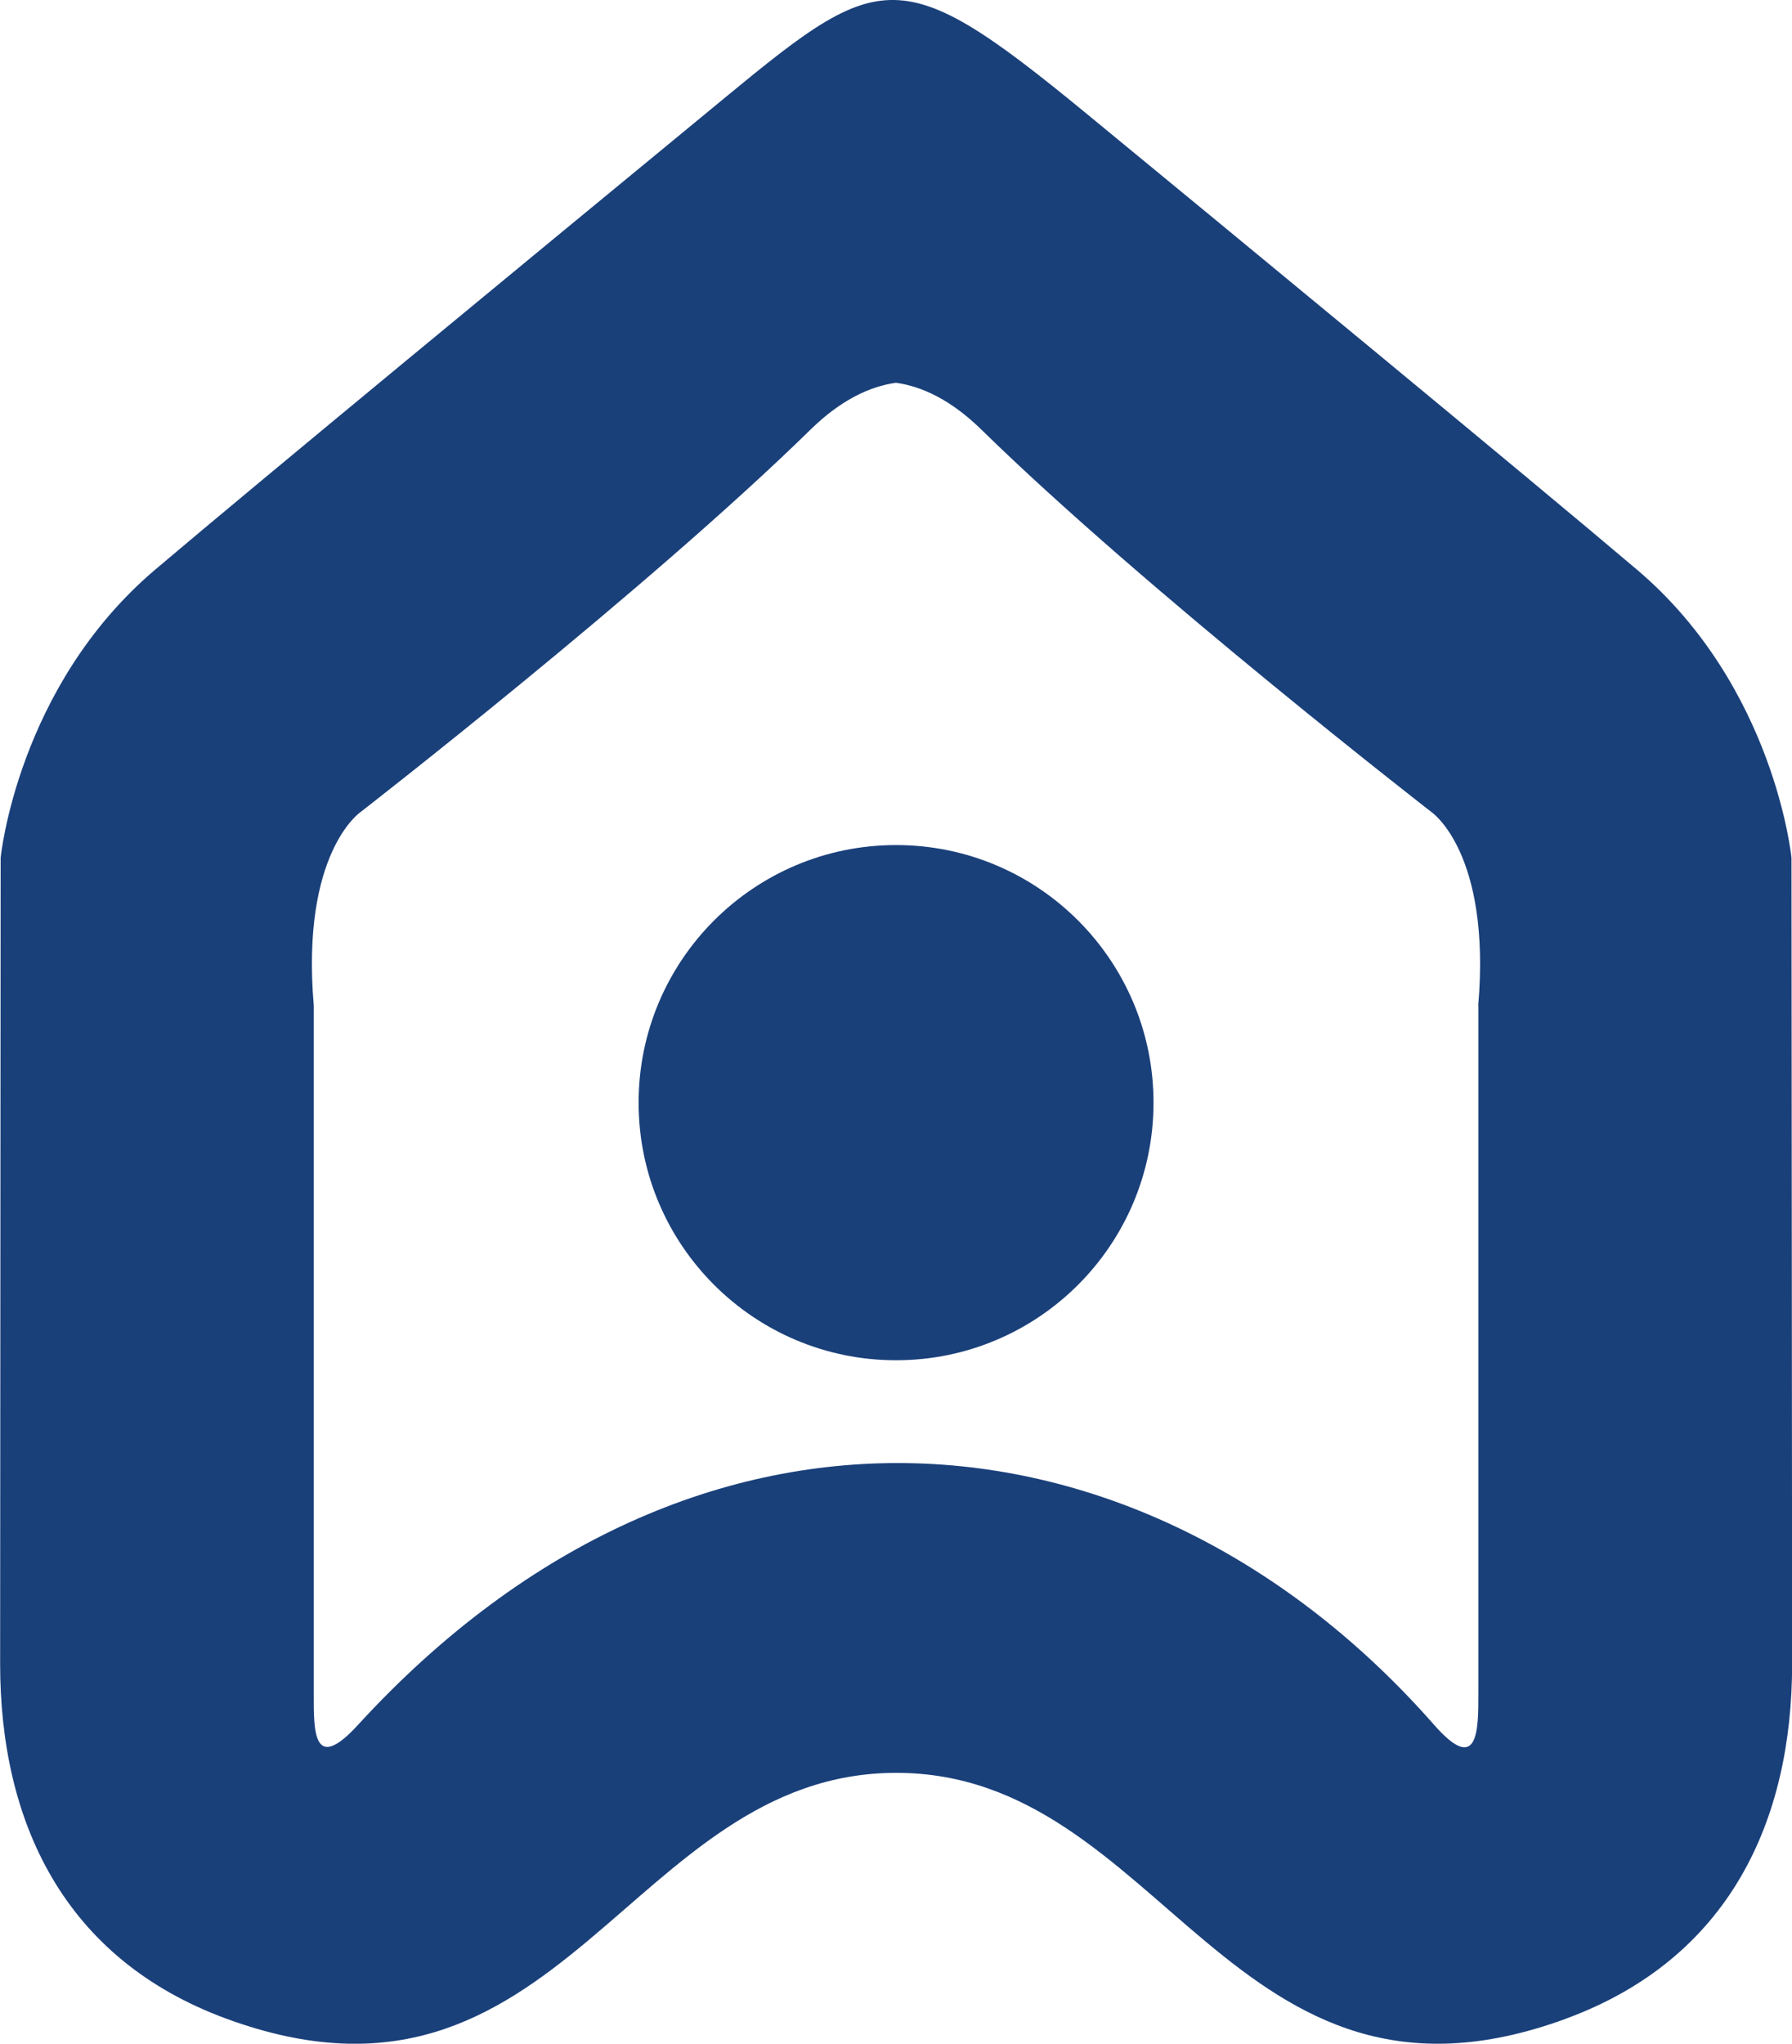 <?xml version="1.0" encoding="UTF-8" standalone="no"?>
<!-- Created with Inkscape (http://www.inkscape.org/) -->

<svg
   width="14.067mm"
   height="16.034mm"
   viewBox="0 0 14.067 16.034"
   version="1.1"
   id="svg1"
   inkscape:version="1.4.2 (f4327f4, 2025-05-13)"
   sodipodi:docname="favicon.svg"
   xmlns:inkscape="http://www.inkscape.org/namespaces/inkscape"
   xmlns:sodipodi="http://sodipodi.sourceforge.net/DTD/sodipodi-0.dtd"
   xmlns="http://www.w3.org/2000/svg"
   xmlns:svg="http://www.w3.org/2000/svg">
  <sodipodi:namedview
     id="namedview1"
     pagecolor="#ffffff"
     bordercolor="#111111"
     borderopacity="1"
     inkscape:showpageshadow="0"
     inkscape:pageopacity="0"
     inkscape:pagecheckerboard="1"
     inkscape:deskcolor="#d1d1d1"
     inkscape:document-units="mm"
     inkscape:zoom="2.7545174"
     inkscape:cx="60.08312"
     inkscape:cy="30.31384"
     inkscape:window-width="1920"
     inkscape:window-height="991"
     inkscape:window-x="-9"
     inkscape:window-y="-9"
     inkscape:window-maximized="1"
     inkscape:current-layer="layer1" />
  <defs
     id="defs1" />
  <g
     inkscape:label="Capa 1"
     inkscape:groupmode="layer"
     id="layer1"
     transform="translate(-109.273,-83.873)">
    <path
       id="path105"
       d="m 120.878,91.762 v 5.406 c 0,0.278 -10e-4,0.632 -0.347,0.238 -2.25,-2.56 -5.778,-2.913 -8.448,0 -0.354,0.387 -0.347,0.041 -0.347,-0.238 v -5.406 c -0.102,-1.199 0.366,-1.517 0.366,-1.517 0,0 2.245,-1.74 3.533,-3.001 0.237,-0.232 0.464,-0.339 0.671,-0.368 0.207,0.029 0.434,0.136 0.671,0.368 1.288,1.26 3.534,3.001 3.534,3.001 0,0 0.468,0.318 0.366,1.517 z m 0.684,7.95 c 1.283,-0.47 1.78,-1.549 1.779,-2.789 l -0.005,-6.32 c 0,0 -0.131,-1.342 -1.211,-2.259 -0.838,-0.711 -3.264,-2.709 -4.309,-3.568 -1.576,-1.296 -1.636,-1.136 -3.126,0.089 -1.095,0.901 -3.39,2.791 -4.201,3.479 -1.08,0.917 -1.211,2.259 -1.211,2.259 l -0.004,6.32 c -9.9e-4,1.239 0.496,2.319 1.779,2.789 2.625,0.961 3.156,-1.93 5.256,-1.93 2.098,3.18e-4 2.63,2.89 5.254,1.93"
       style="fill:#1a407a;fill-opacity:1;fill-rule:evenodd;stroke:none;stroke-width:0.353" />
    <path
       id="path106"
       d="m 116.307,90.503 c 1.116,0 2.021,0.905 2.021,2.021 0,1.116 -0.905,2.021 -2.021,2.021 -1.116,0 -2.021,-0.905 -2.021,-2.021 0,-1.116 0.905,-2.021 2.021,-2.021"
       style="fill:#1a407a;fill-opacity:1;fill-rule:evenodd;stroke:none;stroke-width:0.353" />
  </g>
</svg>
